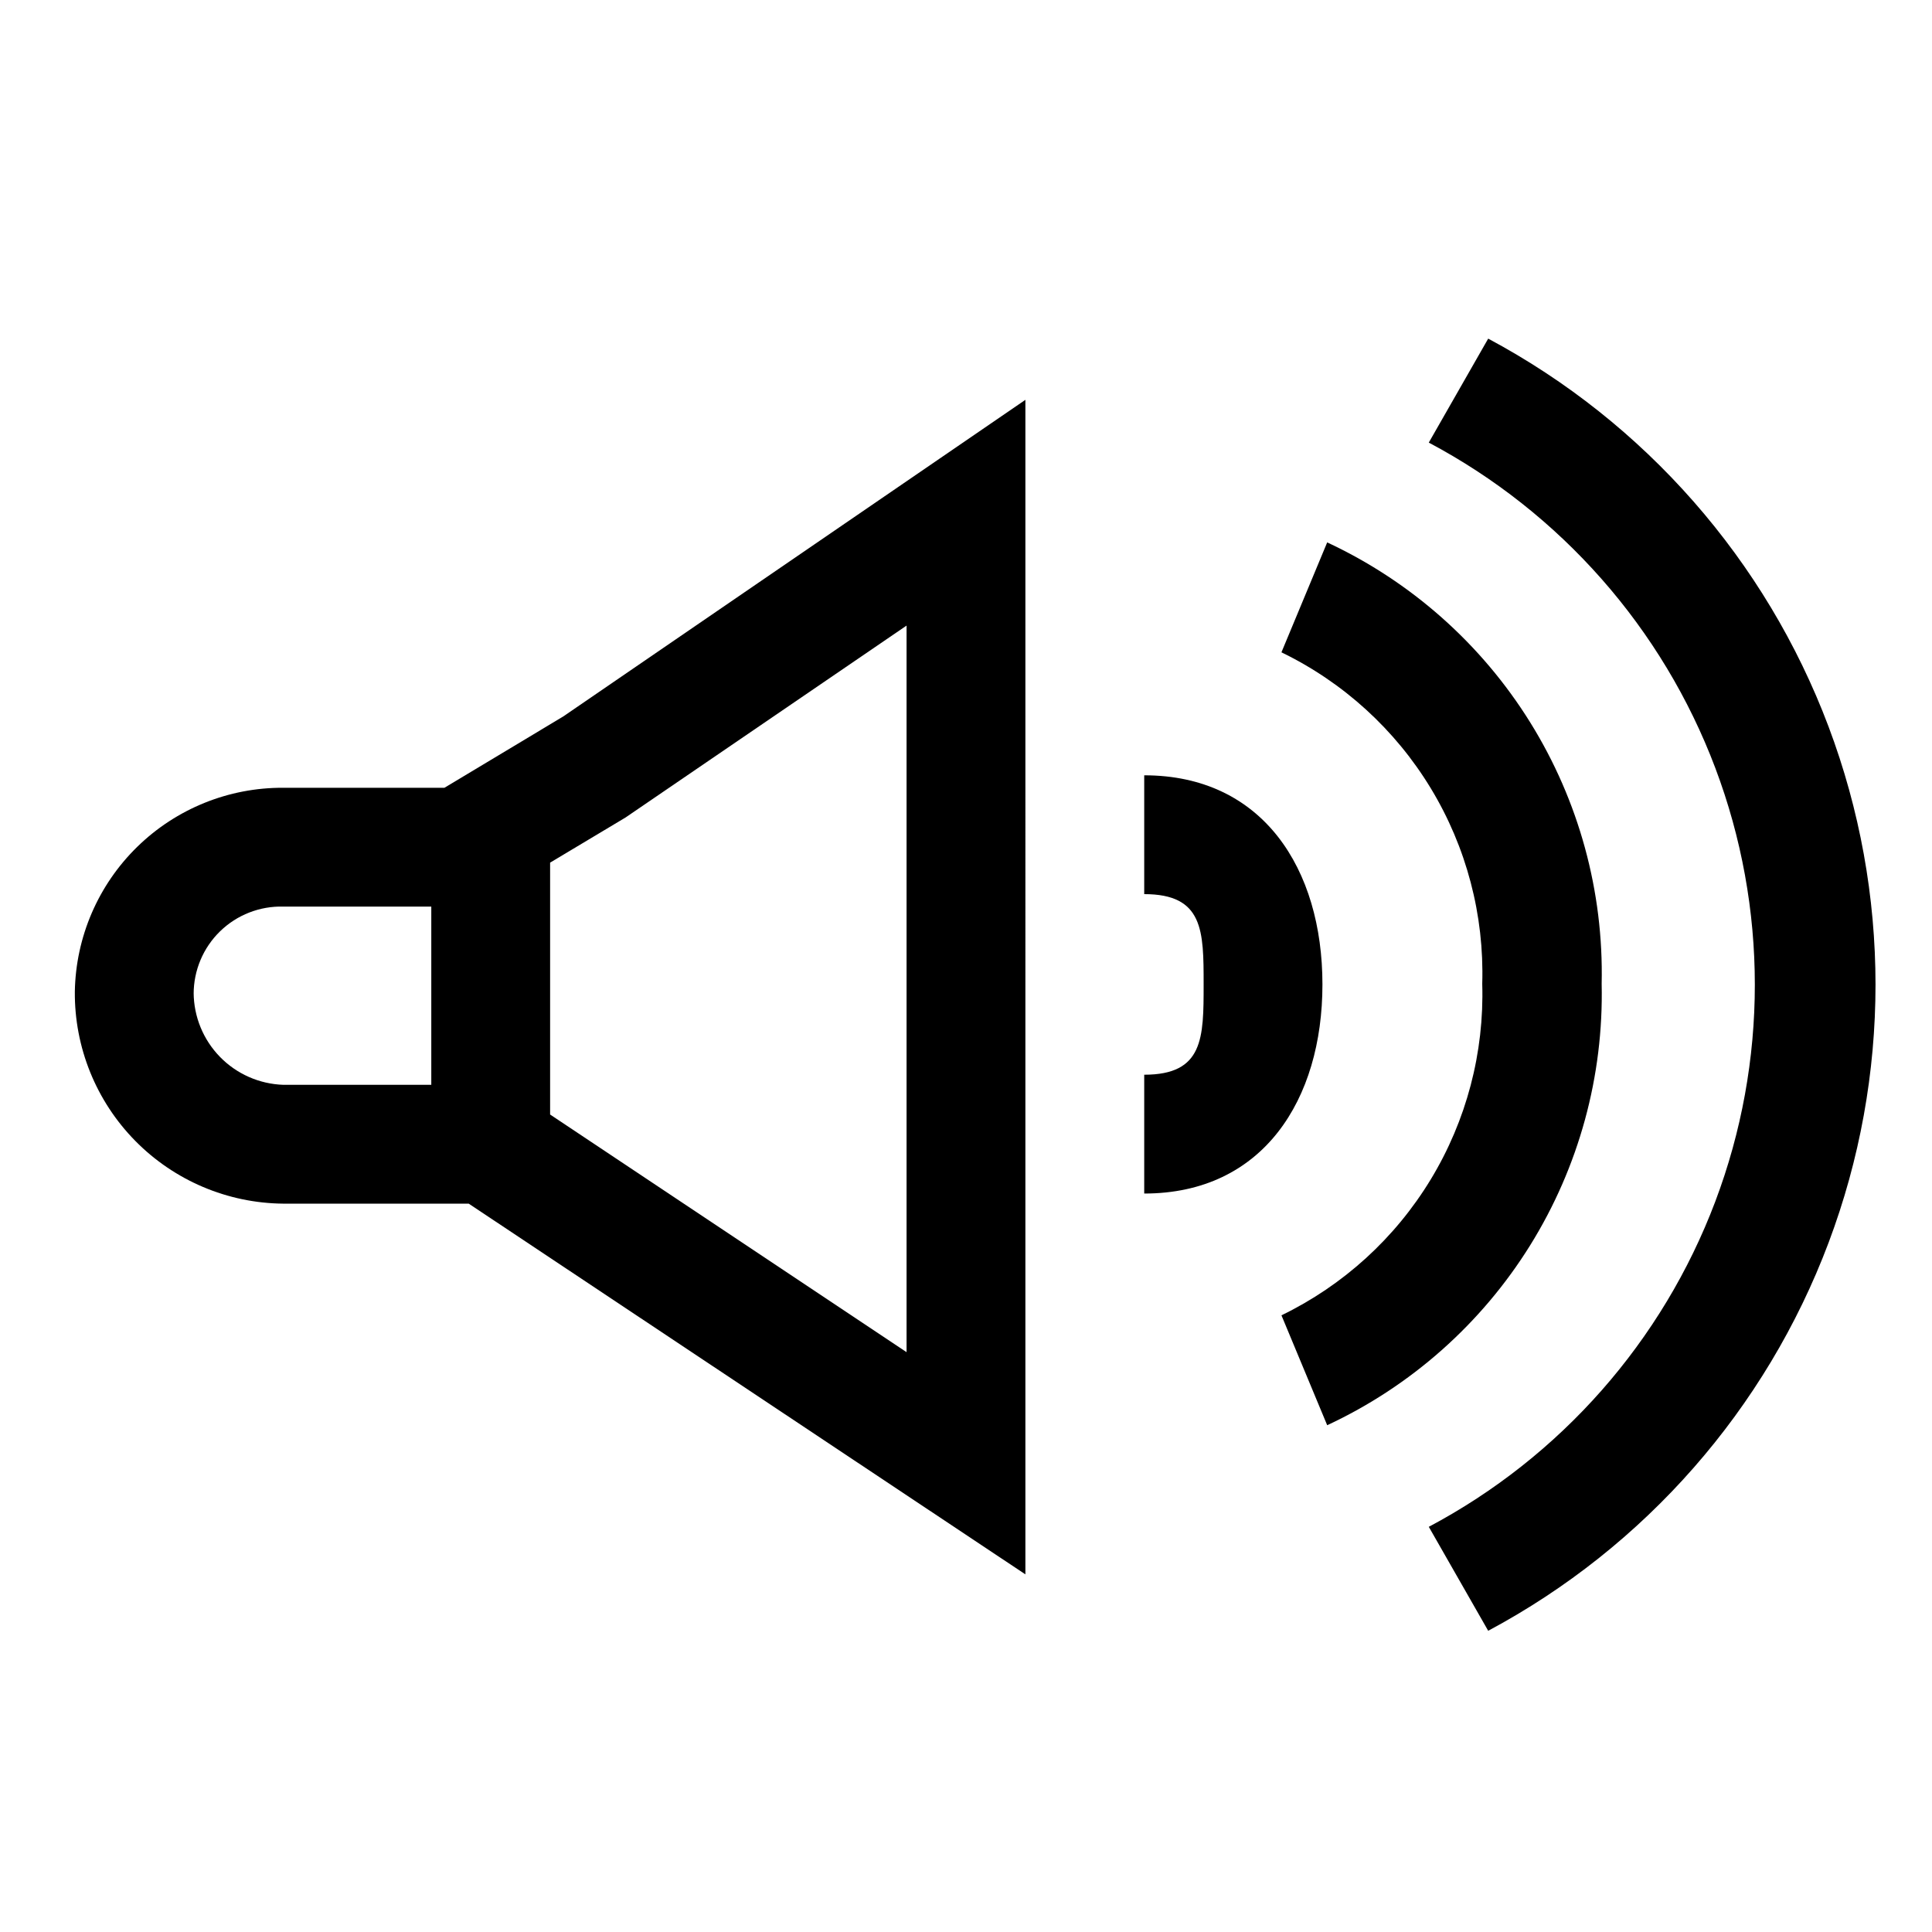 <?xml version="1.0" encoding="UTF-8"?>
<!-- Uploaded to: ICON Repo, www.svgrepo.com, Generator: ICON Repo Mixer Tools -->
<svg fill="#000000" width="800px" height="800px" version="1.1" viewBox="144 144 512 512" xmlns="http://www.w3.org/2000/svg">
 <g>
  <path d="m415.74 249.96-122.49 83.918-31.488 18.895-42.668-0.004c-14.465-0.086-28.379 5.539-38.723 15.648-10.348 10.109-16.289 23.891-16.539 38.355-0.125 14.781 5.629 29.008 15.992 39.547 10.363 10.543 24.488 16.535 39.27 16.66h49.125l147.52 98.242zm-220.42 157.44c0-6.25 2.523-12.234 7-16.594 4.481-4.356 10.527-6.719 16.773-6.551h39.203v47.23l-39.203 0.004c-6.348-0.207-12.371-2.859-16.805-7.41-4.434-4.551-6.93-10.641-6.969-16.996zm188.93 94.938-94.465-62.977v-66.754l19.996-11.965 74.469-50.855z"/>
  <path d="m538.39 576.18-15.742-27.551-0.004-0.004c34.953-18.547 61.949-49.199 75.926-86.219 13.973-37.023 13.973-77.867 0-114.89-13.977-37.02-40.973-67.676-75.926-86.223l15.742-27.551h0.004c41.543 22.195 73.598 58.742 90.195 102.82 16.594 44.086 16.594 92.699 0 136.78-16.598 44.082-48.652 80.629-90.195 102.83z"/>
  <path d="m495.72 521.7-12.121-29.125h-0.004c16.402-7.949 30.152-20.473 39.594-36.062 9.441-15.586 14.172-33.574 13.621-51.789 0.551-18.219-4.18-36.203-13.621-51.793-9.441-15.586-23.191-28.109-39.594-36.059l12.121-29.125 0.004-0.004c22.172 10.332 40.859 26.895 53.777 47.664 12.918 20.773 19.504 44.859 18.961 69.316 0.543 24.453-6.043 48.539-18.961 69.312-12.918 20.773-31.605 37.336-53.777 47.664z"/>
  <path d="m447.23 460.3v-31.488c15.742 0 15.742-9.762 15.742-23.93 0-14.168 0-23.93-15.742-23.93v-31.488c31.488 0 47.23 24.875 47.23 55.418 0 30.543-15.742 55.418-47.23 55.418z"/>
 </g>
</svg>